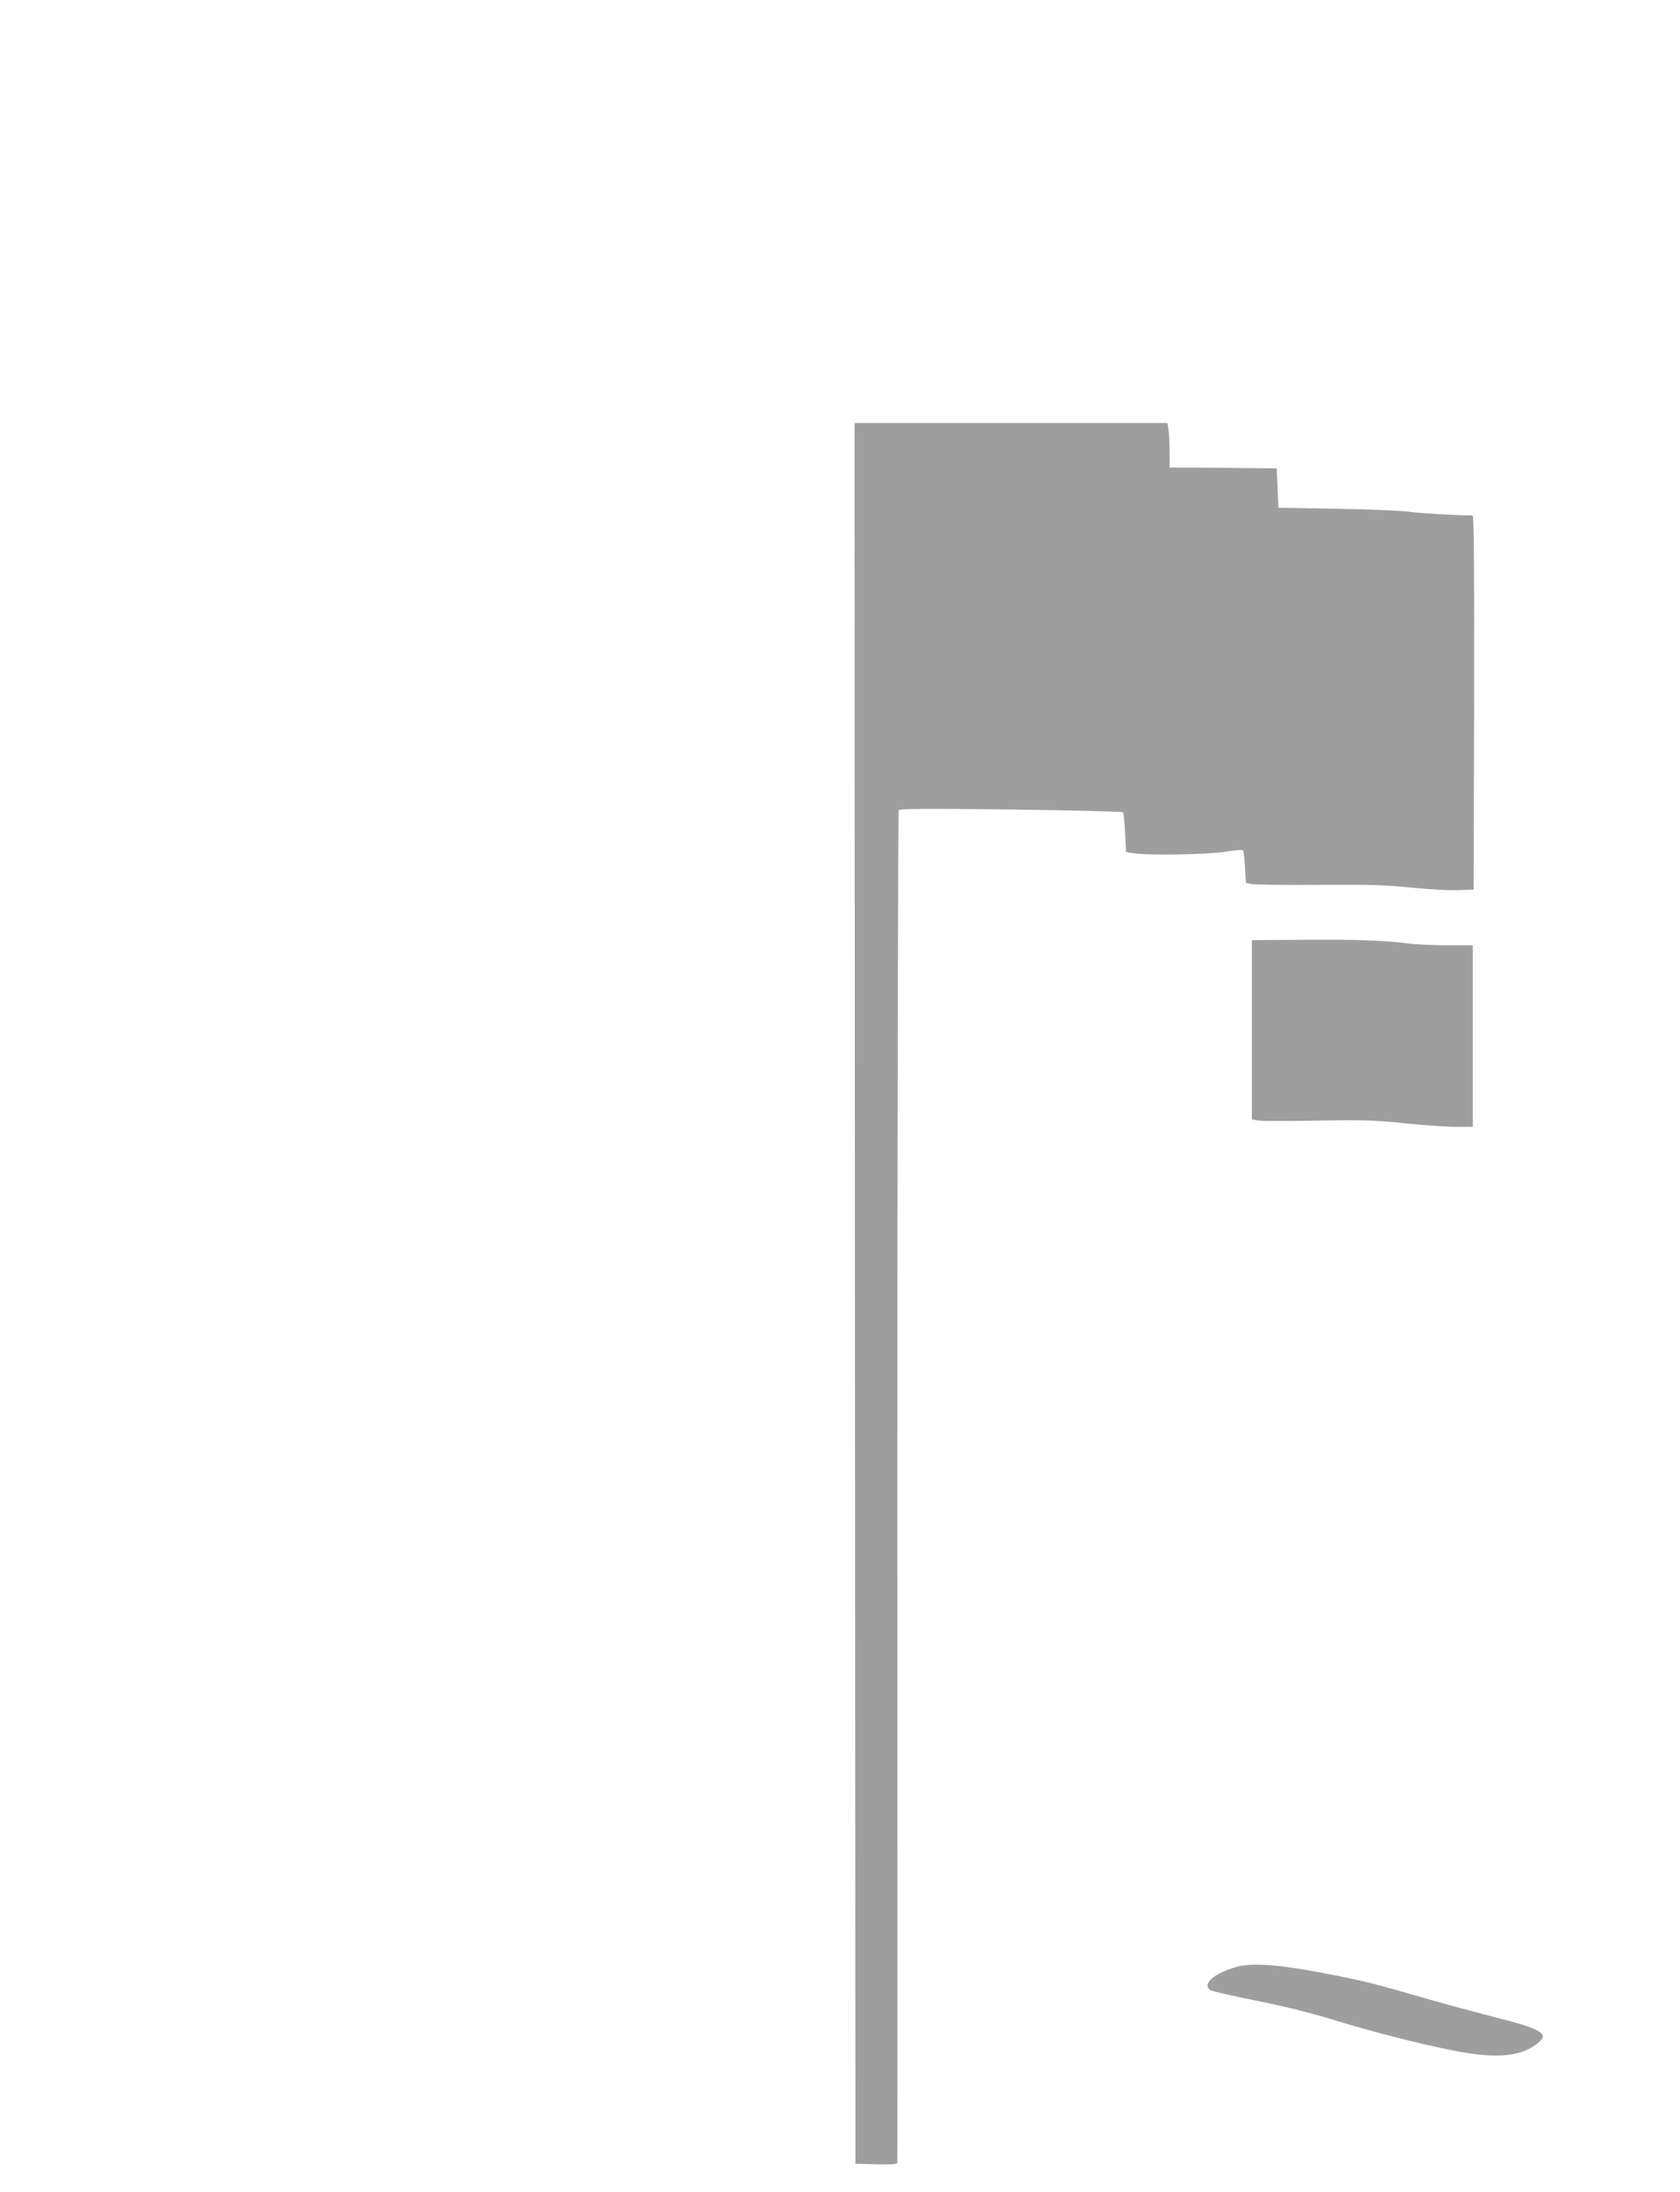 <?xml version="1.0" standalone="no"?>
<!DOCTYPE svg PUBLIC "-//W3C//DTD SVG 20010904//EN"
 "http://www.w3.org/TR/2001/REC-SVG-20010904/DTD/svg10.dtd">
<svg version="1.0" xmlns="http://www.w3.org/2000/svg"
 width="981pt" height="1280pt" viewBox="0 0 981 1280"
 preserveAspectRatio="xMidYMid meet">
<g transform="translate(0,1280) scale(0.1,-0.1)"
fill="#9e9e9e" stroke="none">
<path d="M4992 5248 l3 -5083 123 -3 c94 -2 122 0 122 10 1 7 1 1784 0 3948 0
2164 4 3941 8 3948 7 10 134 11 655 5 355 -5 649 -12 654 -16 4 -5 10 -59 13
-120 l5 -112 40 -7 c79 -14 433 -9 537 8 55 9 103 13 106 9 4 -4 9 -47 12 -98
l5 -91 30 -8 c17 -4 194 -7 395 -5 294 2 399 -1 540 -16 96 -10 218 -17 270
-15 l95 3 3 1093 c1 781 -1 1092 -9 1092 -88 0 -312 13 -374 22 -44 6 -233 14
-420 17 l-340 6 -5 115 -5 115 -312 3 -313 2 0 84 c0 46 -3 104 -6 130 l-7 46
-913 0 -914 0 2 -5082z"/>
<path d="M7588 7312 l-278 -2 0 -524 0 -523 37 -6 c20 -4 174 -4 342 -1 266 5
332 3 510 -15 112 -12 248 -21 302 -21 l99 0 0 530 0 530 -148 0 c-81 0 -186
5 -232 11 -135 18 -332 24 -632 21z"/>
<path d="M7222 1315 c-131 -37 -202 -98 -157 -135 8 -7 126 -34 262 -61 157
-31 319 -71 443 -109 239 -73 494 -139 700 -181 251 -51 397 -42 498 31 86 62
48 88 -237 160 -112 29 -290 77 -395 107 -332 96 -356 102 -596 149 -270 52
-428 64 -518 39z"/>
</g>
</svg>
